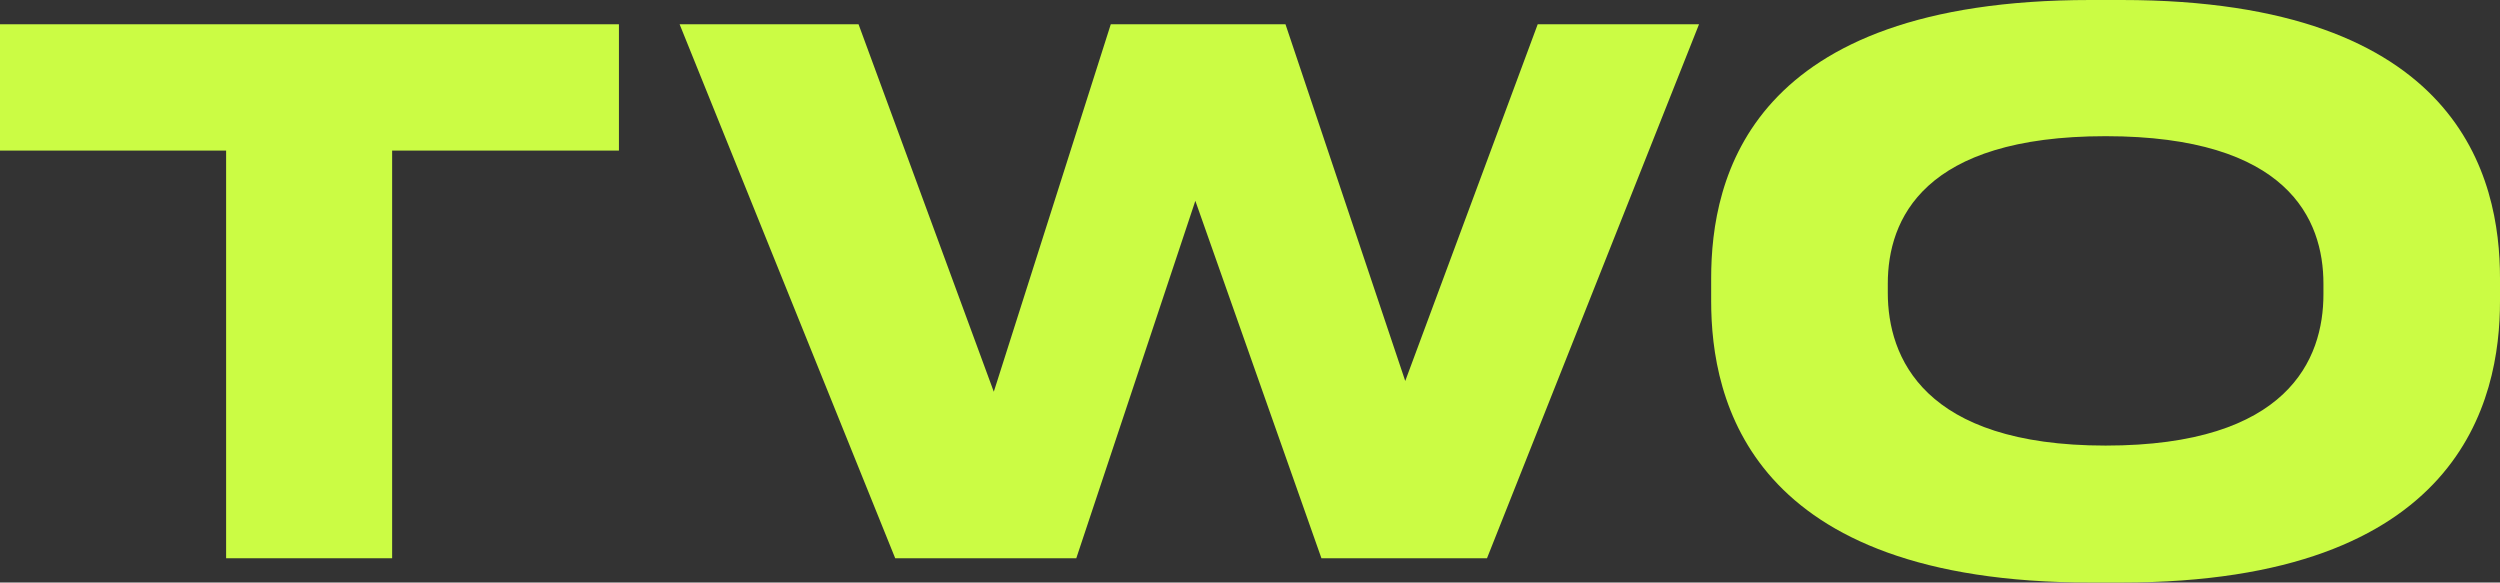 <?xml version="1.0" encoding="UTF-8"?> <svg xmlns="http://www.w3.org/2000/svg" width="206" height="48" viewBox="0 0 206 48" fill="none"><rect x="0" y="0" width="206" height="48" fill="#333333" stroke="none"/><path d="M18.629 12.408H0V2H51V12.408H32.312V46H18.632V12.408H18.629Z" fill="#CBFC44"></path><path d="M73.765 46L56 2H70.744L81.889 32.28L91.528 2H105.924L115.792 31.393L126.707 2H140L122.528 46H108.886L98.496 16.548L88.686 46H73.767H73.765Z" fill="#CBFC44"></path><path d="M174.812 0C202.72 0 206 14.648 206 22.94V24.81C206 32.976 202.78 48 174.812 48H172.248C144.16 48 141 32.978 141 24.81V22.94C141 14.65 144.16 0 172.248 0H174.812ZM191.451 23.377C191.451 18.078 188.529 11.222 173.502 11.222C158.476 11.222 155.554 18.078 155.554 23.377V24.125C155.554 29.423 158.476 36.716 173.502 36.716C188.529 36.716 191.451 29.61 191.451 24.249V23.377Z" fill="#CBFC44"></path></svg> 